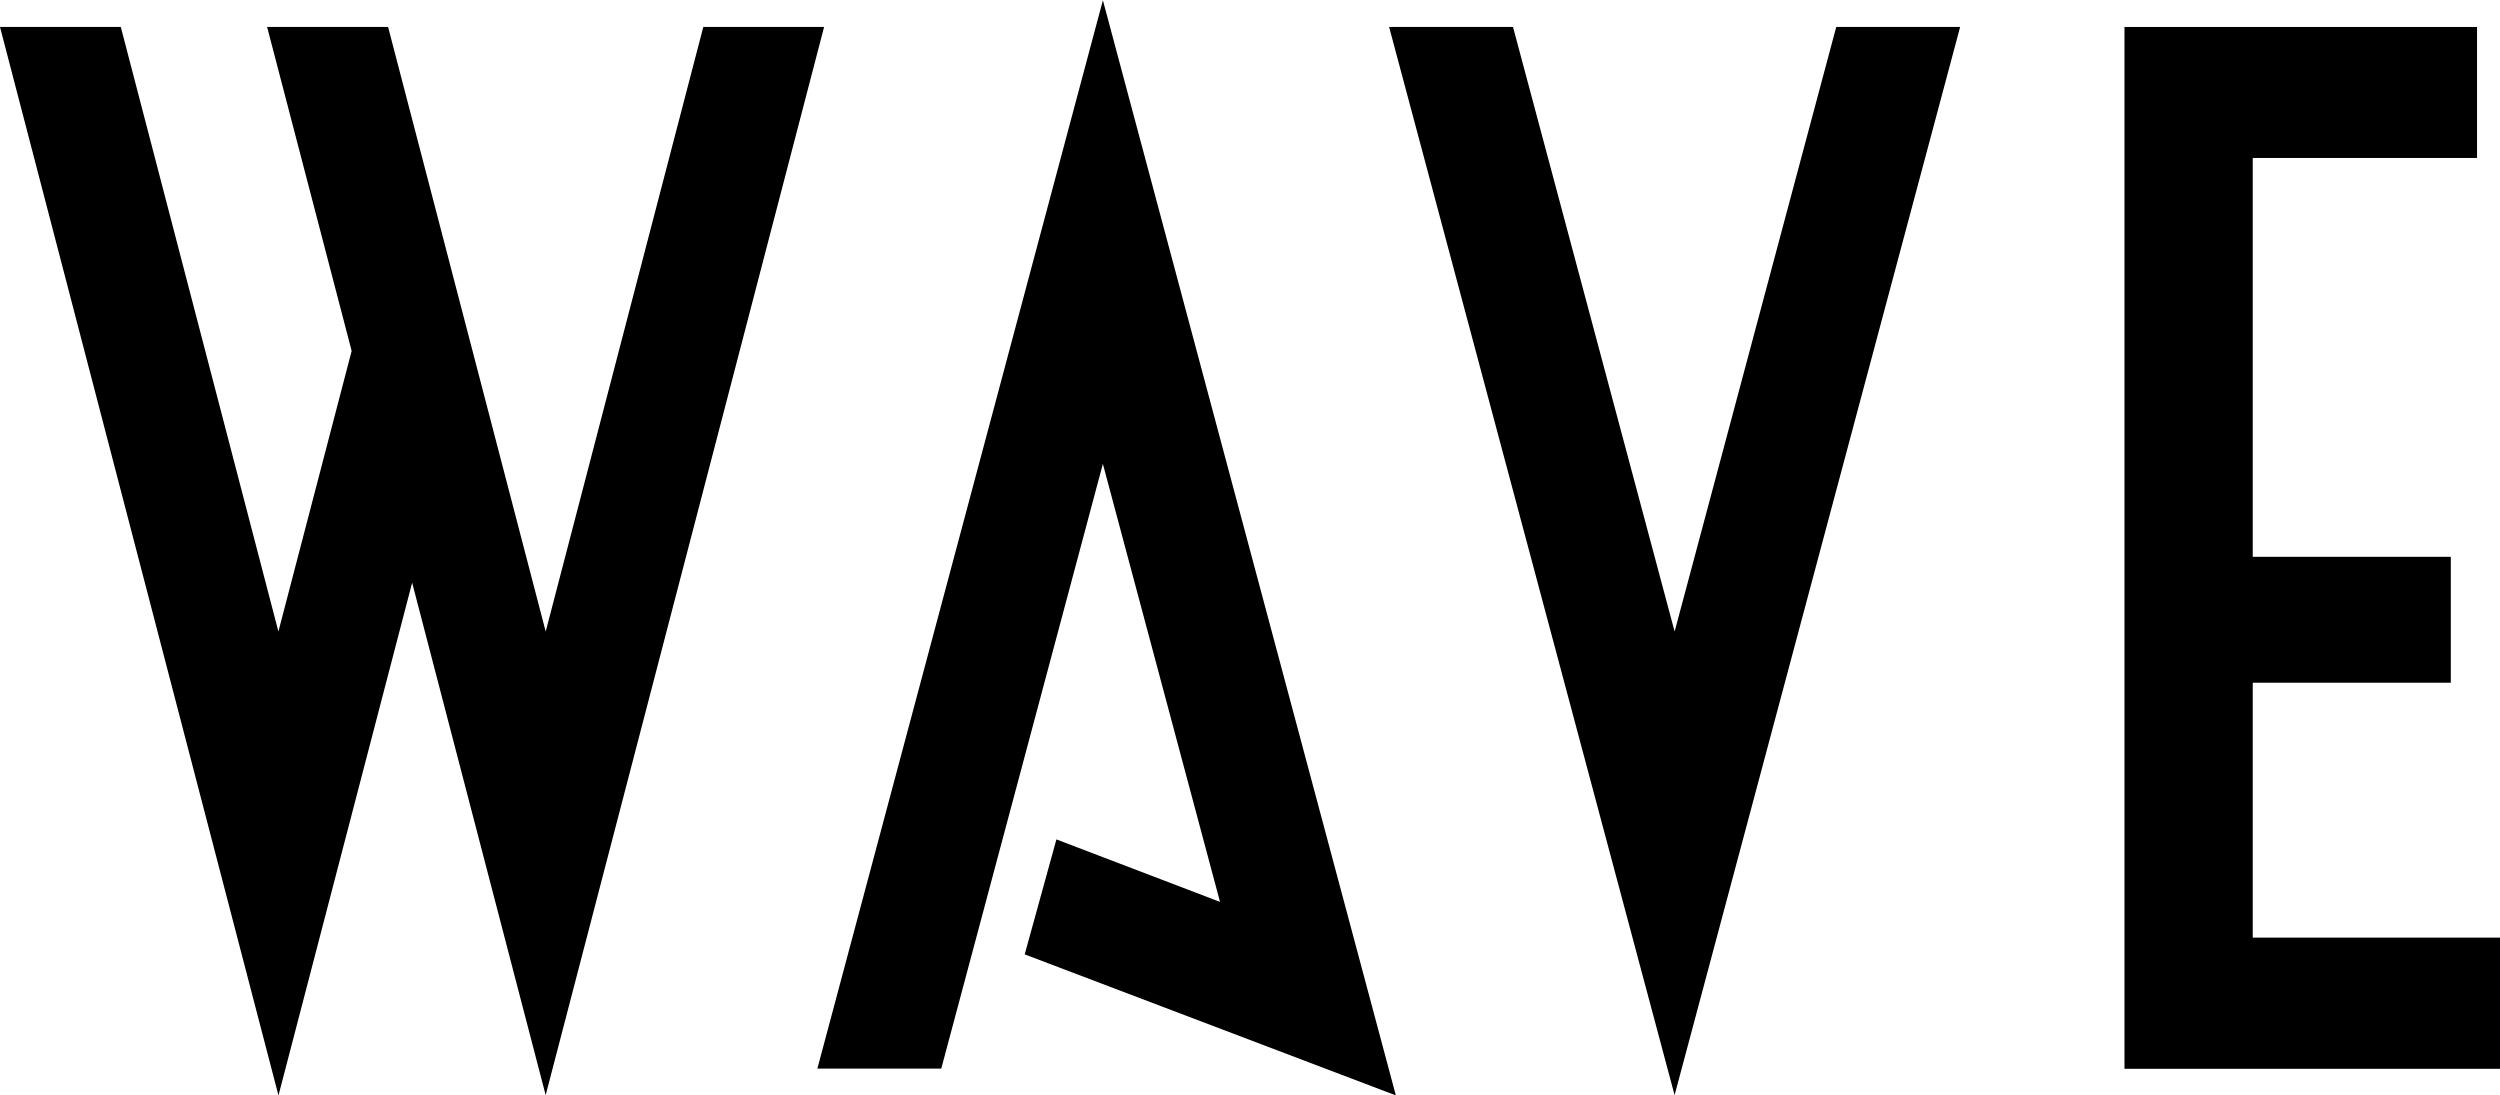 <svg xmlns="http://www.w3.org/2000/svg" viewBox="0 0 137.21 60.12"><title>logo.svg</title><g id="e6ece490-bedc-44c6-bc07-a2d1d474757f" data-name="レイヤー 2"><g id="a191139e-577b-4597-804c-bf3bf784c9f7" data-name="GLOBAL MENU"><g id="fa54dec5-d53f-4304-908c-5651f6c81b71" data-name="LOGO"><polygon points="91.91 60.1 107.58 1.48 100.78 1.48 91.91 34.66 83.04 1.48 76.24 1.48 91.91 60.11 91.91 60.12 91.91 60.12 91.91 60.12 91.91 60.1"/><polygon points="38.6 1.48 29.95 34.66 21.3 1.48 14.66 1.48 19.3 19.26 15.28 34.66 6.63 1.48 0 1.48 15.28 60.11 15.28 60.12 15.28 60.12 15.29 60.12 15.29 60.1 22.62 31.98 29.95 60.11 29.95 60.12 29.95 60.12 29.95 60.12 29.95 60.1 45.23 1.48 38.6 1.48"/><polygon points="66.96 49.5 57.98 46.07 56.24 52.38 76.61 60.12 60.53 0.01 60.53 0 60.53 0 60.53 0 60.53 0.02 44.86 58.65 51.66 58.65 60.53 25.46 66.96 49.5"/><polygon points="123.64 51.46 123.64 37.47 134.51 37.47 134.51 30.56 123.64 30.56 123.64 8.67 135.95 8.67 135.95 1.48 116.6 1.48 116.6 58.66 137.22 58.66 137.22 51.46 123.64 51.46"/></g></g></g></svg>
